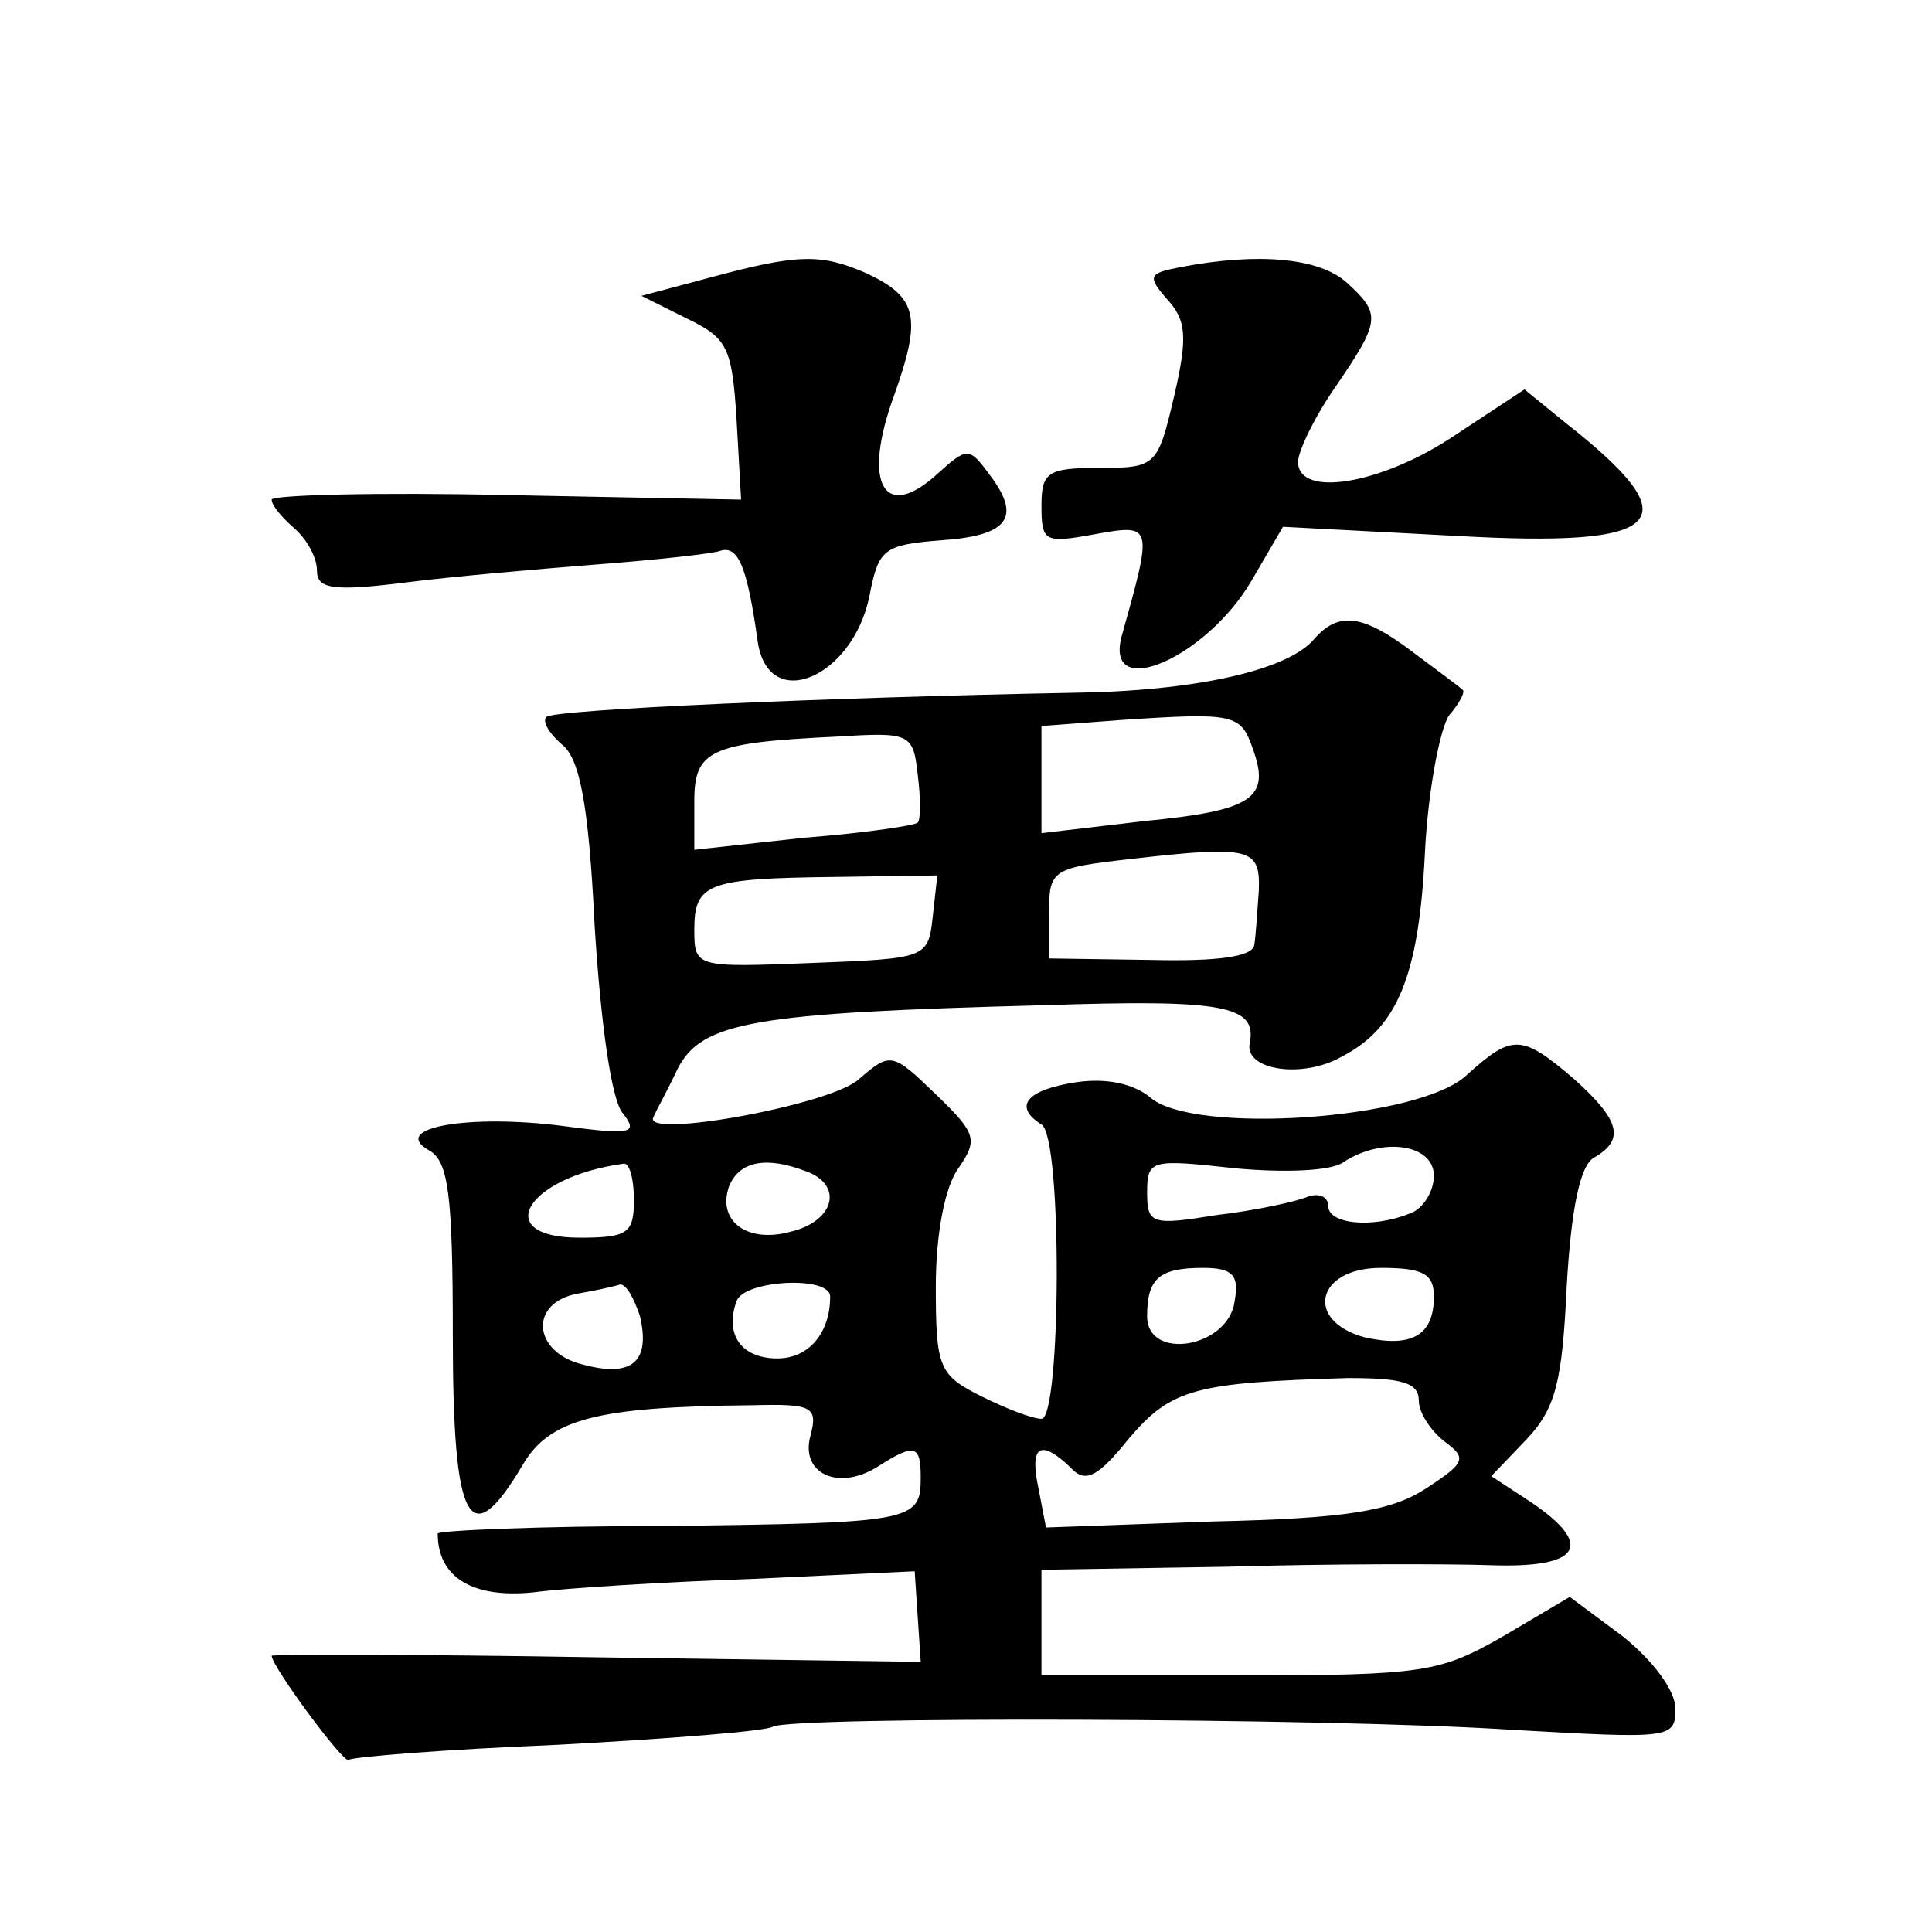 <?xml version="1.0" standalone="no"?>
<!DOCTYPE svg PUBLIC "-//W3C//DTD SVG 20010904//EN"
 "http://www.w3.org/TR/2001/REC-SVG-20010904/DTD/svg10.dtd">
<svg version="1.0" xmlns="http://www.w3.org/2000/svg"
 width="128pt" height="128pt" viewBox="0 0 128 128"
 preserveAspectRatio="xMidYMid meet">
<g transform="translate(0,128) scale(0.1,-0.1)"
fill="#0" stroke="none">
<path d="M470 1096 l-45 -12 30 -15 c27 -13 30 -19 33 -67 l3 -53 -155 3 c-86 2
-156 0 -156 -3 0 -4 7 -12 15 -19 8 -7 15 -19 15 -28 0 -12 10 -14 58 -8 31 4 89
9 127 12 39 3 76 7 82 9 12 4 18 -10 25 -60 7 -48 63 -24 74 30 6 31 9 34 47 37
45 3 54 15 33 43 -14 19 -15 19 -35 1 -35 -32 -50 -7 -29 51 19 53 16 66 -18 82
-30 13 -45 13 -104 -3z M782 1103 c-21 -4 -22 -6 -9 -21 13 -14 14 -25 5 -64 -11
-47 -12 -48 -50 -48 -34 0 -38 -3 -38 -25 0 -24 2 -25 35 -19 39 7 39 7 18 -68
-11 -43 56 -14 86 37 l21 36 114 -6 c141 -8 157 9 73 75 l-27 22 -47 -31 c-48 -32
-103 -41 -103 -17 0 7 11 30 25 50 30 44 30 48 7 69 -18 16 -58 20 -110 10z M871
857 c-17 -21 -79 -35 -161 -36 -159 -3 -343 -11 -348 -16 -3 -3 2 -11 10 -18 12
-9 18 -39 22 -121 4 -63 11 -116 19 -124 10 -13 5 -14 -40 -8 -62 8 -115 -1 -89
-16 13 -7 16 -28 16 -123 0 -125 11 -145 46 -86 18 31 49 39 153 40 39 1 43 -1
38 -20 -7 -25 18 -37 44 -21 25 16 29 15 29 -7 0 -29 -5 -30 -169 -32 -83 0 -151
-3 -151 -5 0 -29 23 -43 63 -39 23 3 89 7 147 9 l106 5 2 -30 2 -30 -215 3 c-118
2 -215 2 -215 1 0 -7 48 -72 51 -69 2 2 64 7 138 10 74 4 138 9 143 12 12 7 367
6 489 -2 106 -6 109 -6 109 14 0 12 -15 32 -35 48 l-35 26 -44 -26 c-42 -24 -52
-26 -175 -26 l-131 0 0 35 0 35 123 2 c67 2 146 2 175 1 59 -2 69 13 26 42 l-26
17 23 24 c20 21 24 39 27 102 3 52 9 80 18 85 21 12 17 25 -13 52 -35 30 -41 30
-71 3 -31 -30 -182 -40 -210 -15 -11 9 -29 13 -49 10 -33 -5 -42 -16 -23 -28 14
-8 13 -195 0 -195 -6 0 -24 7 -40 15 -28 14 -30 19 -30 73 0 34 6 66 15 78 13 19
12 23 -15 49 -29 28 -30 28 -51 10 -18 -17 -145 -40 -136 -25 1 3 9 17 16 32 16
31 50 37 242 42 119 4 142 0 137 -25 -4 -18 35 -24 61 -9 37 19 51 54 55 134 2
42 10 83 16 92 7 8 11 16 9 17 -2 2 -17 13 -33 25 -33 25 -49 27 -65 9z m-41 -73
c12 -33 0 -41 -72 -48 l-68 -8 0 36 0 35 53 4 c75 5 79 4 87 -19z m-222 -49 c-2
-2 -36 -7 -75 -10 l-73 -8 0 32 c0 34 10 39 95 43 48 3 50 2 53 -25 2 -16 2 -30
0 -32z m226 -45 c-1 -14 -2 -30 -3 -36 -1 -8 -25 -11 -68 -10 l-68 1 0 30 c0 29
2 30 55 36 79 9 85 7 84 -21z m-216 -17 c-3 -28 -4 -28 -80 -31 -77 -3 -78 -3 -78
22 0 31 9 34 93 35 l68 1 -3 -27z m332 -172 c0 -10 -7 -22 -16 -25 -25 -10 -54
-7 -54 5 0 6 -6 9 -14 6 -7 -3 -34 -9 -60 -12 -43 -7 -46 -6 -46 15 0 22 3 22 58
16 32 -3 64 -2 72 4 26 17 60 12 60 -9z m-530 -16 c0 -22 -4 -25 -36 -25 -59 0
-36 40 29 49 4 1 7 -10 7 -24z m114 19 c25 -9 19 -33 -10 -40 -29 -8 -49 7 -41
30 7 17 25 20 51 10z m284 -86 c-4 -31 -58 -40 -58 -10 0 25 8 32 37 32 20 0 24
-5 21 -22z m132 3 c0 -26 -15 -34 -46 -27 -40 11 -32 46 11 46 28 0 35 -4 35 -19z
m-526 -13 c7 -30 -5 -41 -38 -32 -33 8 -36 41 -3 47 12 2 25 5 28 6 4 0 9 -9 13
-21z m126 13 c0 -24 -14 -41 -35 -41 -24 0 -35 16 -27 38 5 14 62 17 62 3z m390
-69 c0 -8 8 -20 17 -27 15 -11 14 -14 -12 -31 -23 -15 -52 -20 -141 -22 l-111 -4
-5 26 c-6 28 1 33 21 14 10 -11 18 -7 39 19 28 33 44 37 145 40 36 0 47 -3 47 -15z"/>
</g>
</svg>
